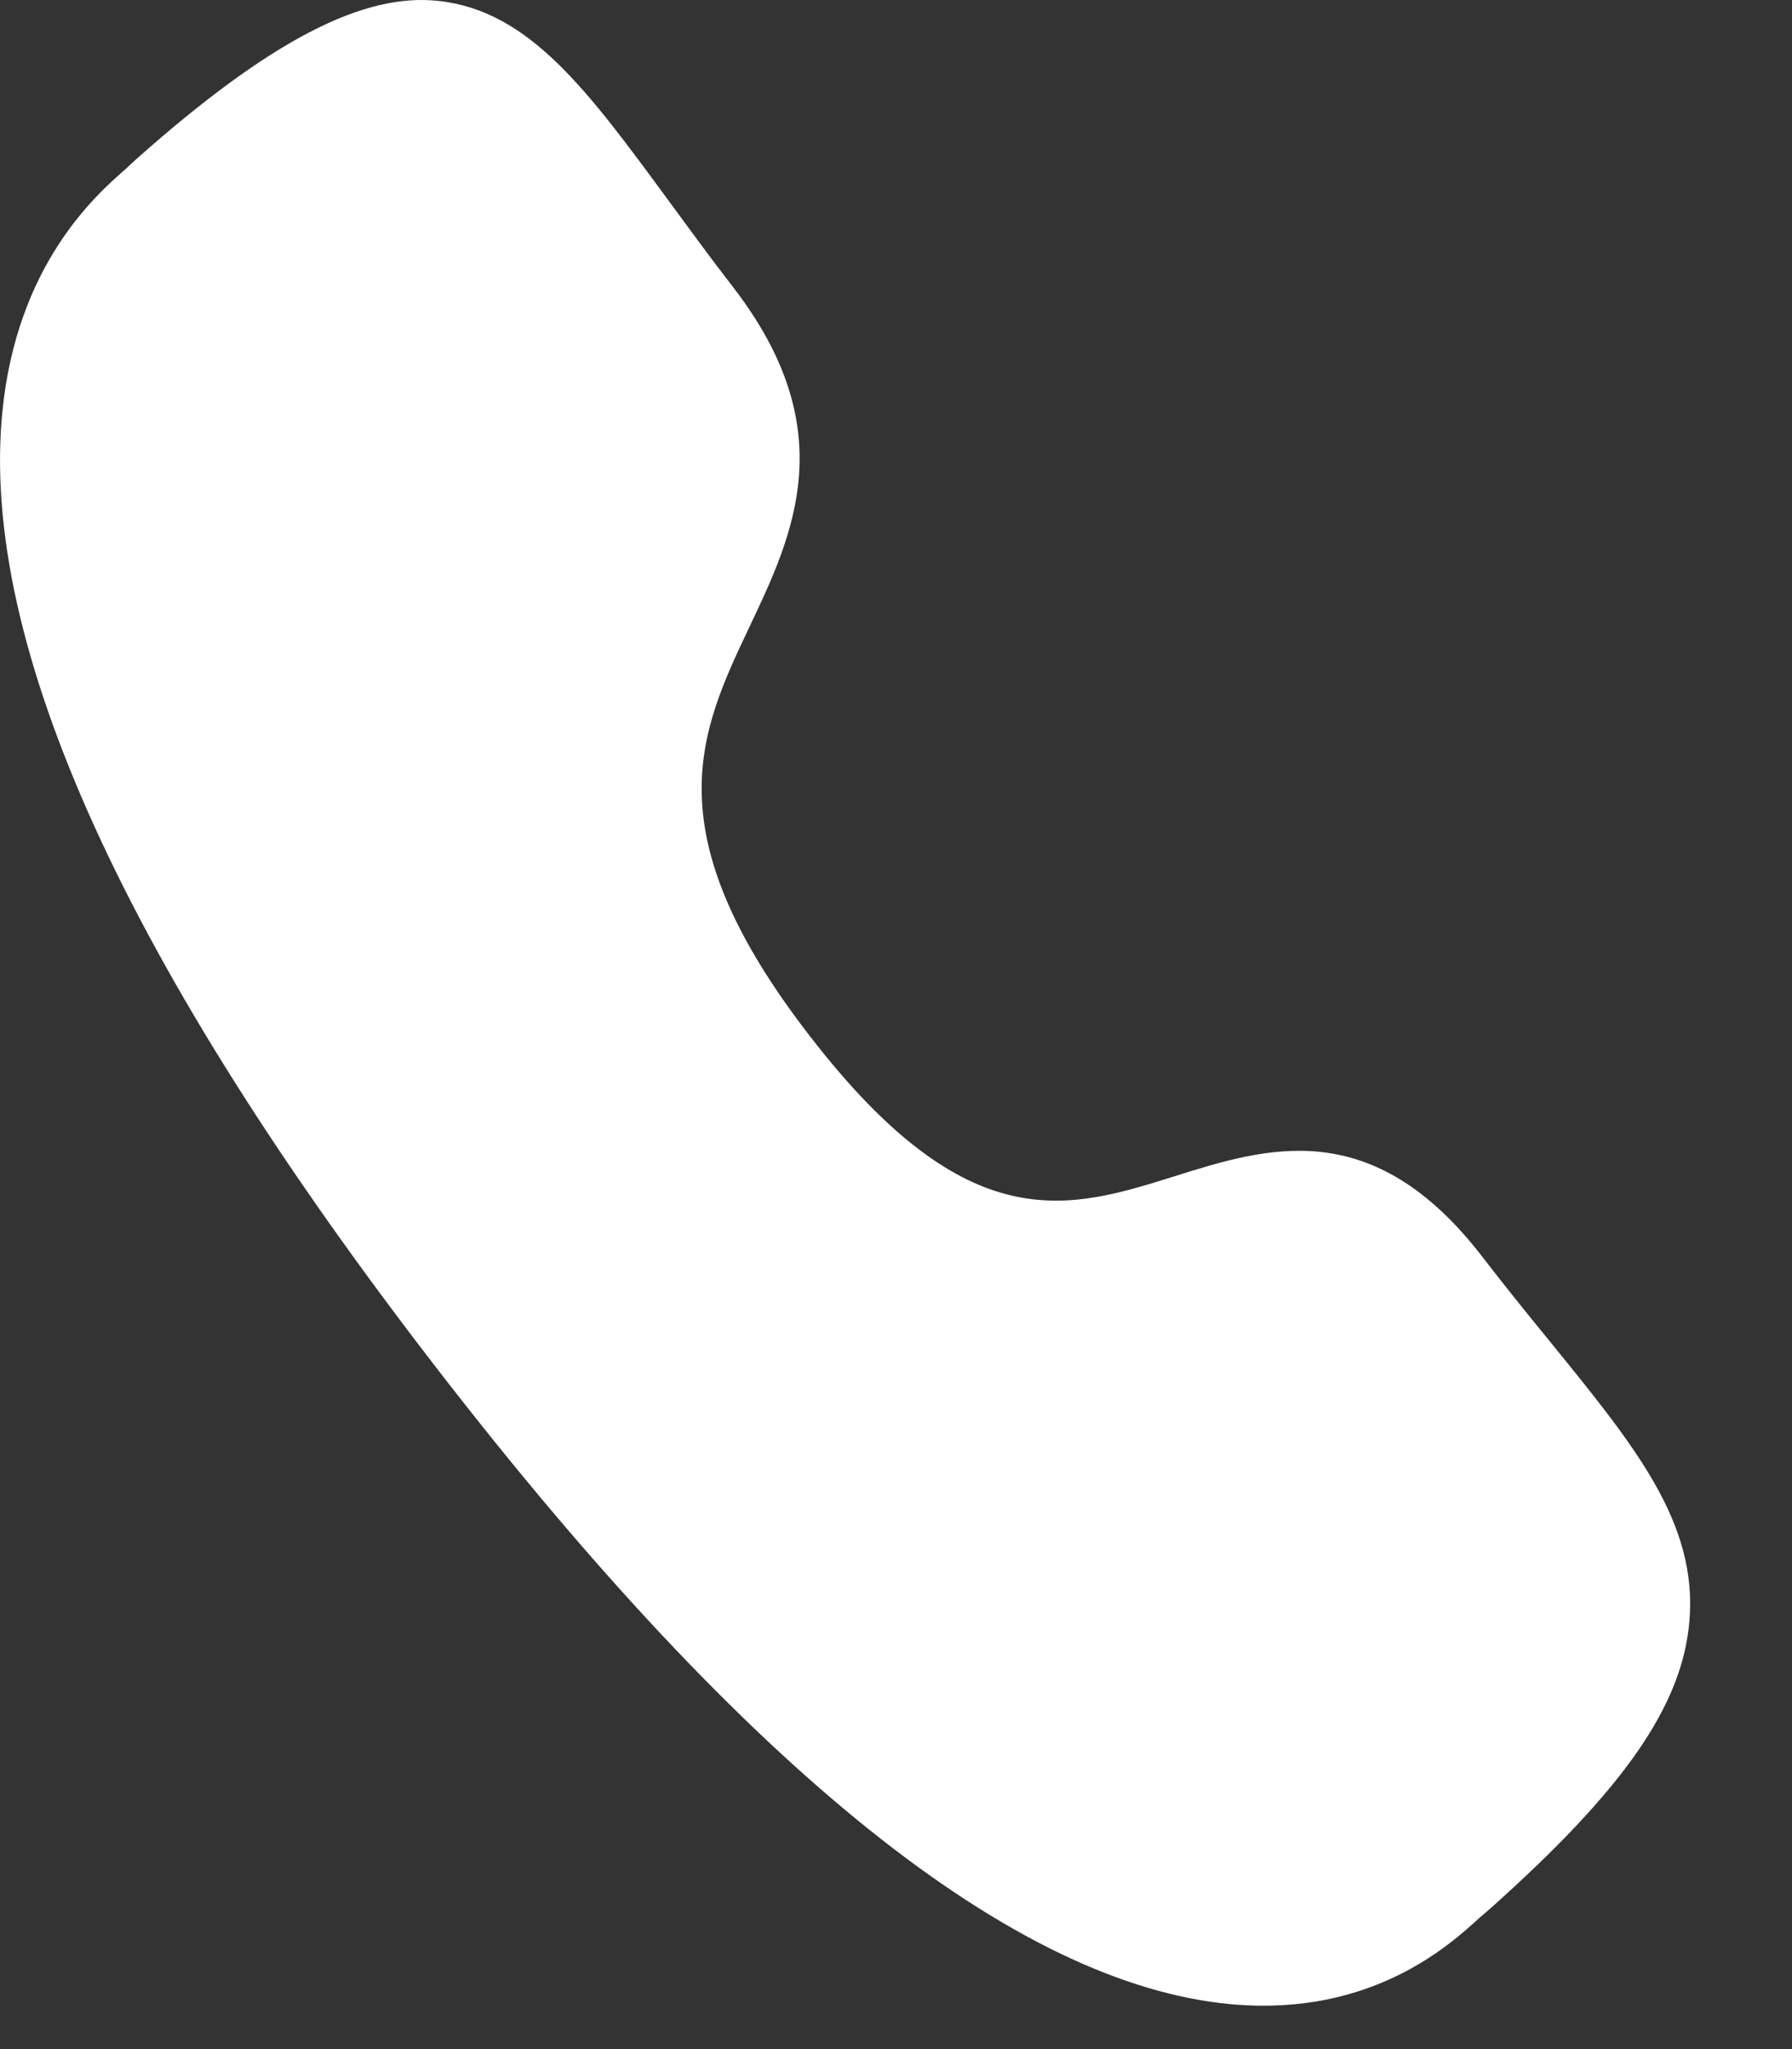 <svg width="14" height="16" viewBox="0 0 14 16" fill="none" xmlns="http://www.w3.org/2000/svg">
<rect x="0" y="0" width="14" height="16" fill="#333333" stroke="none"/>
<path fill-rule="evenodd" clip-rule="evenodd" d="M13.199 12.653C13.261 11.889 12.777 11.296 12.108 10.474C11.944 10.273 11.765 10.053 11.579 9.811C10.721 8.7 9.9 8.957 9.175 9.185C8.347 9.444 7.565 9.692 6.33 8.094L6.33 8.094C5.094 6.499 5.464 5.72 5.855 4.895C6.198 4.173 6.586 3.355 5.728 2.243C5.54 2 5.372 1.769 5.216 1.557C4.588 0.702 4.134 0.083 3.424 0.007C2.846 -0.056 2.124 0.301 1.062 1.245C1.052 1.255 0.997 1.304 0.987 1.315C0.753 1.519 0.131 2.062 0.018 3.22C-0.159 5.032 0.984 7.544 3.416 10.689C5.839 13.823 7.923 15.492 9.613 15.649L9.636 15.651C10.719 15.743 11.329 15.185 11.558 14.975L11.633 14.911C12.691 13.969 13.145 13.315 13.199 12.653Z" fill="white"/>
</svg>
